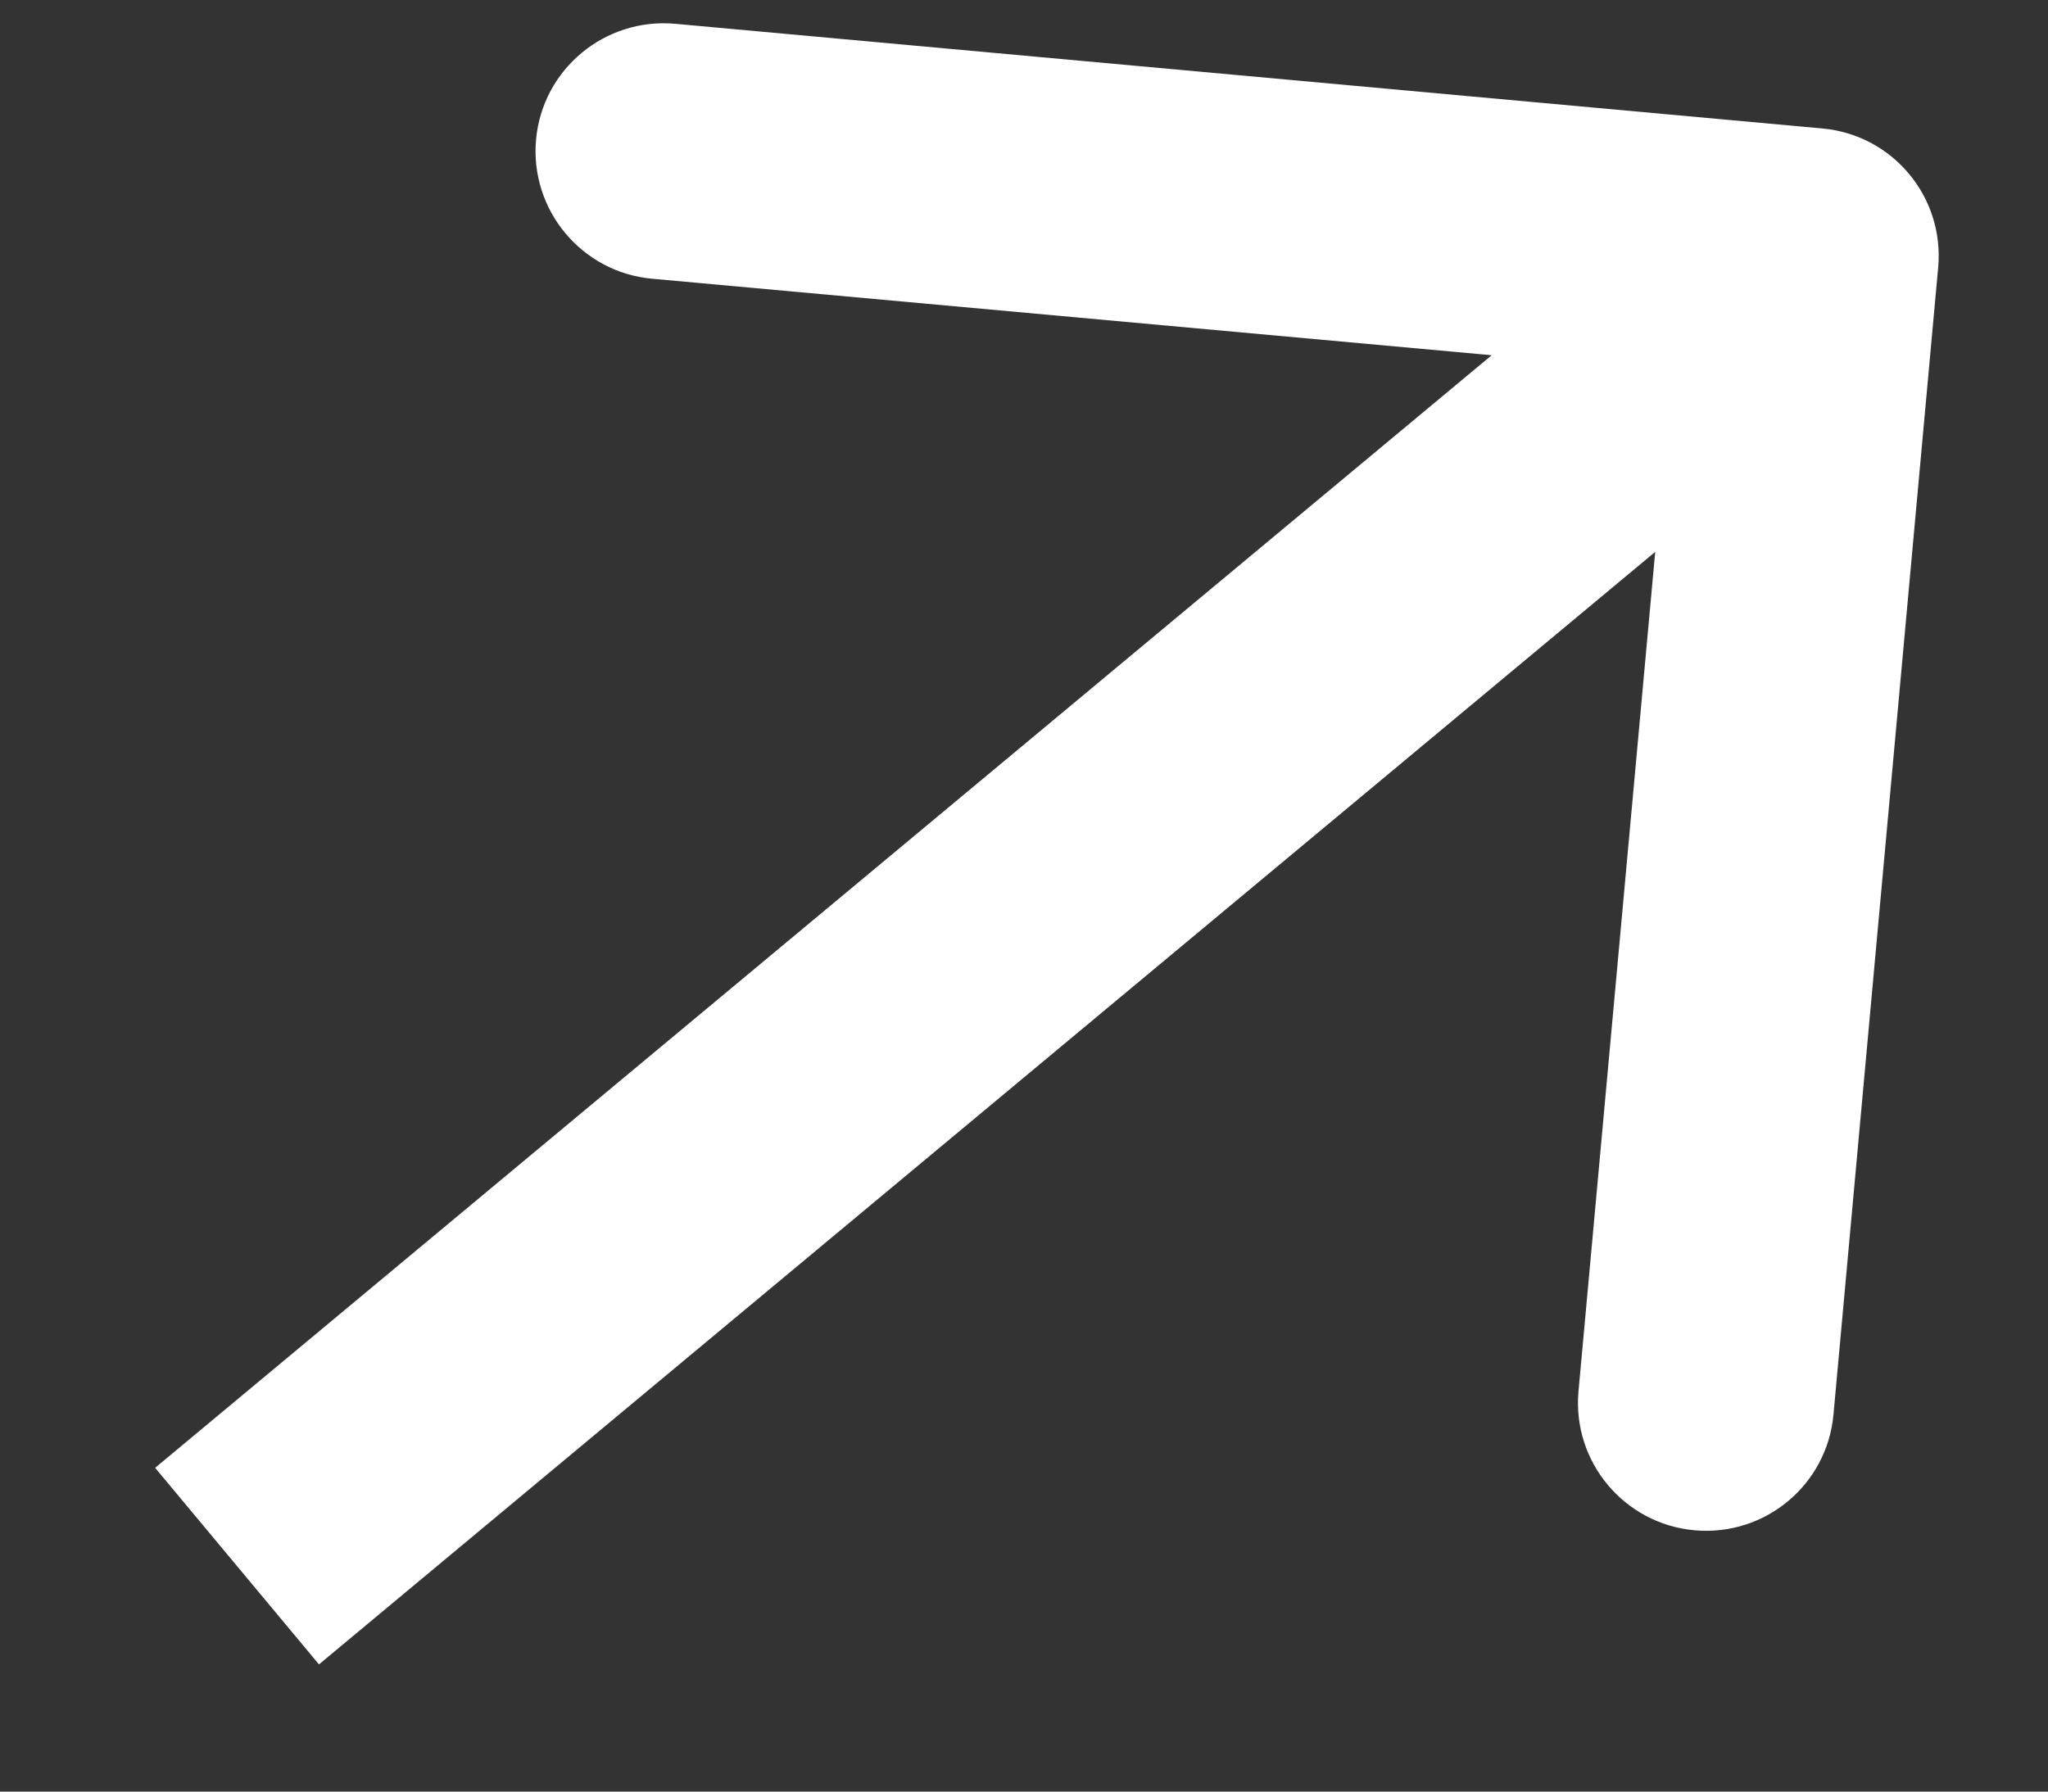 <svg width="8" height="7" viewBox="0 0 8 7" fill="none" xmlns="http://www.w3.org/2000/svg">
<rect x="0" y="0" width="8" height="7" fill="#333333" stroke="none"/>
<path d="M7.571 1.045C7.596 0.77 7.394 0.527 7.119 0.502L2.638 0.093C2.363 0.068 2.119 0.27 2.094 0.545C2.069 0.82 2.272 1.064 2.547 1.089L6.53 1.452L6.166 5.436C6.141 5.711 6.344 5.954 6.619 5.979C6.894 6.004 7.137 5.802 7.162 5.527L7.571 1.045ZM1.246 6.503L7.393 1.384L6.754 0.616L0.606 5.735L1.246 6.503Z" fill="white"/>
</svg>
